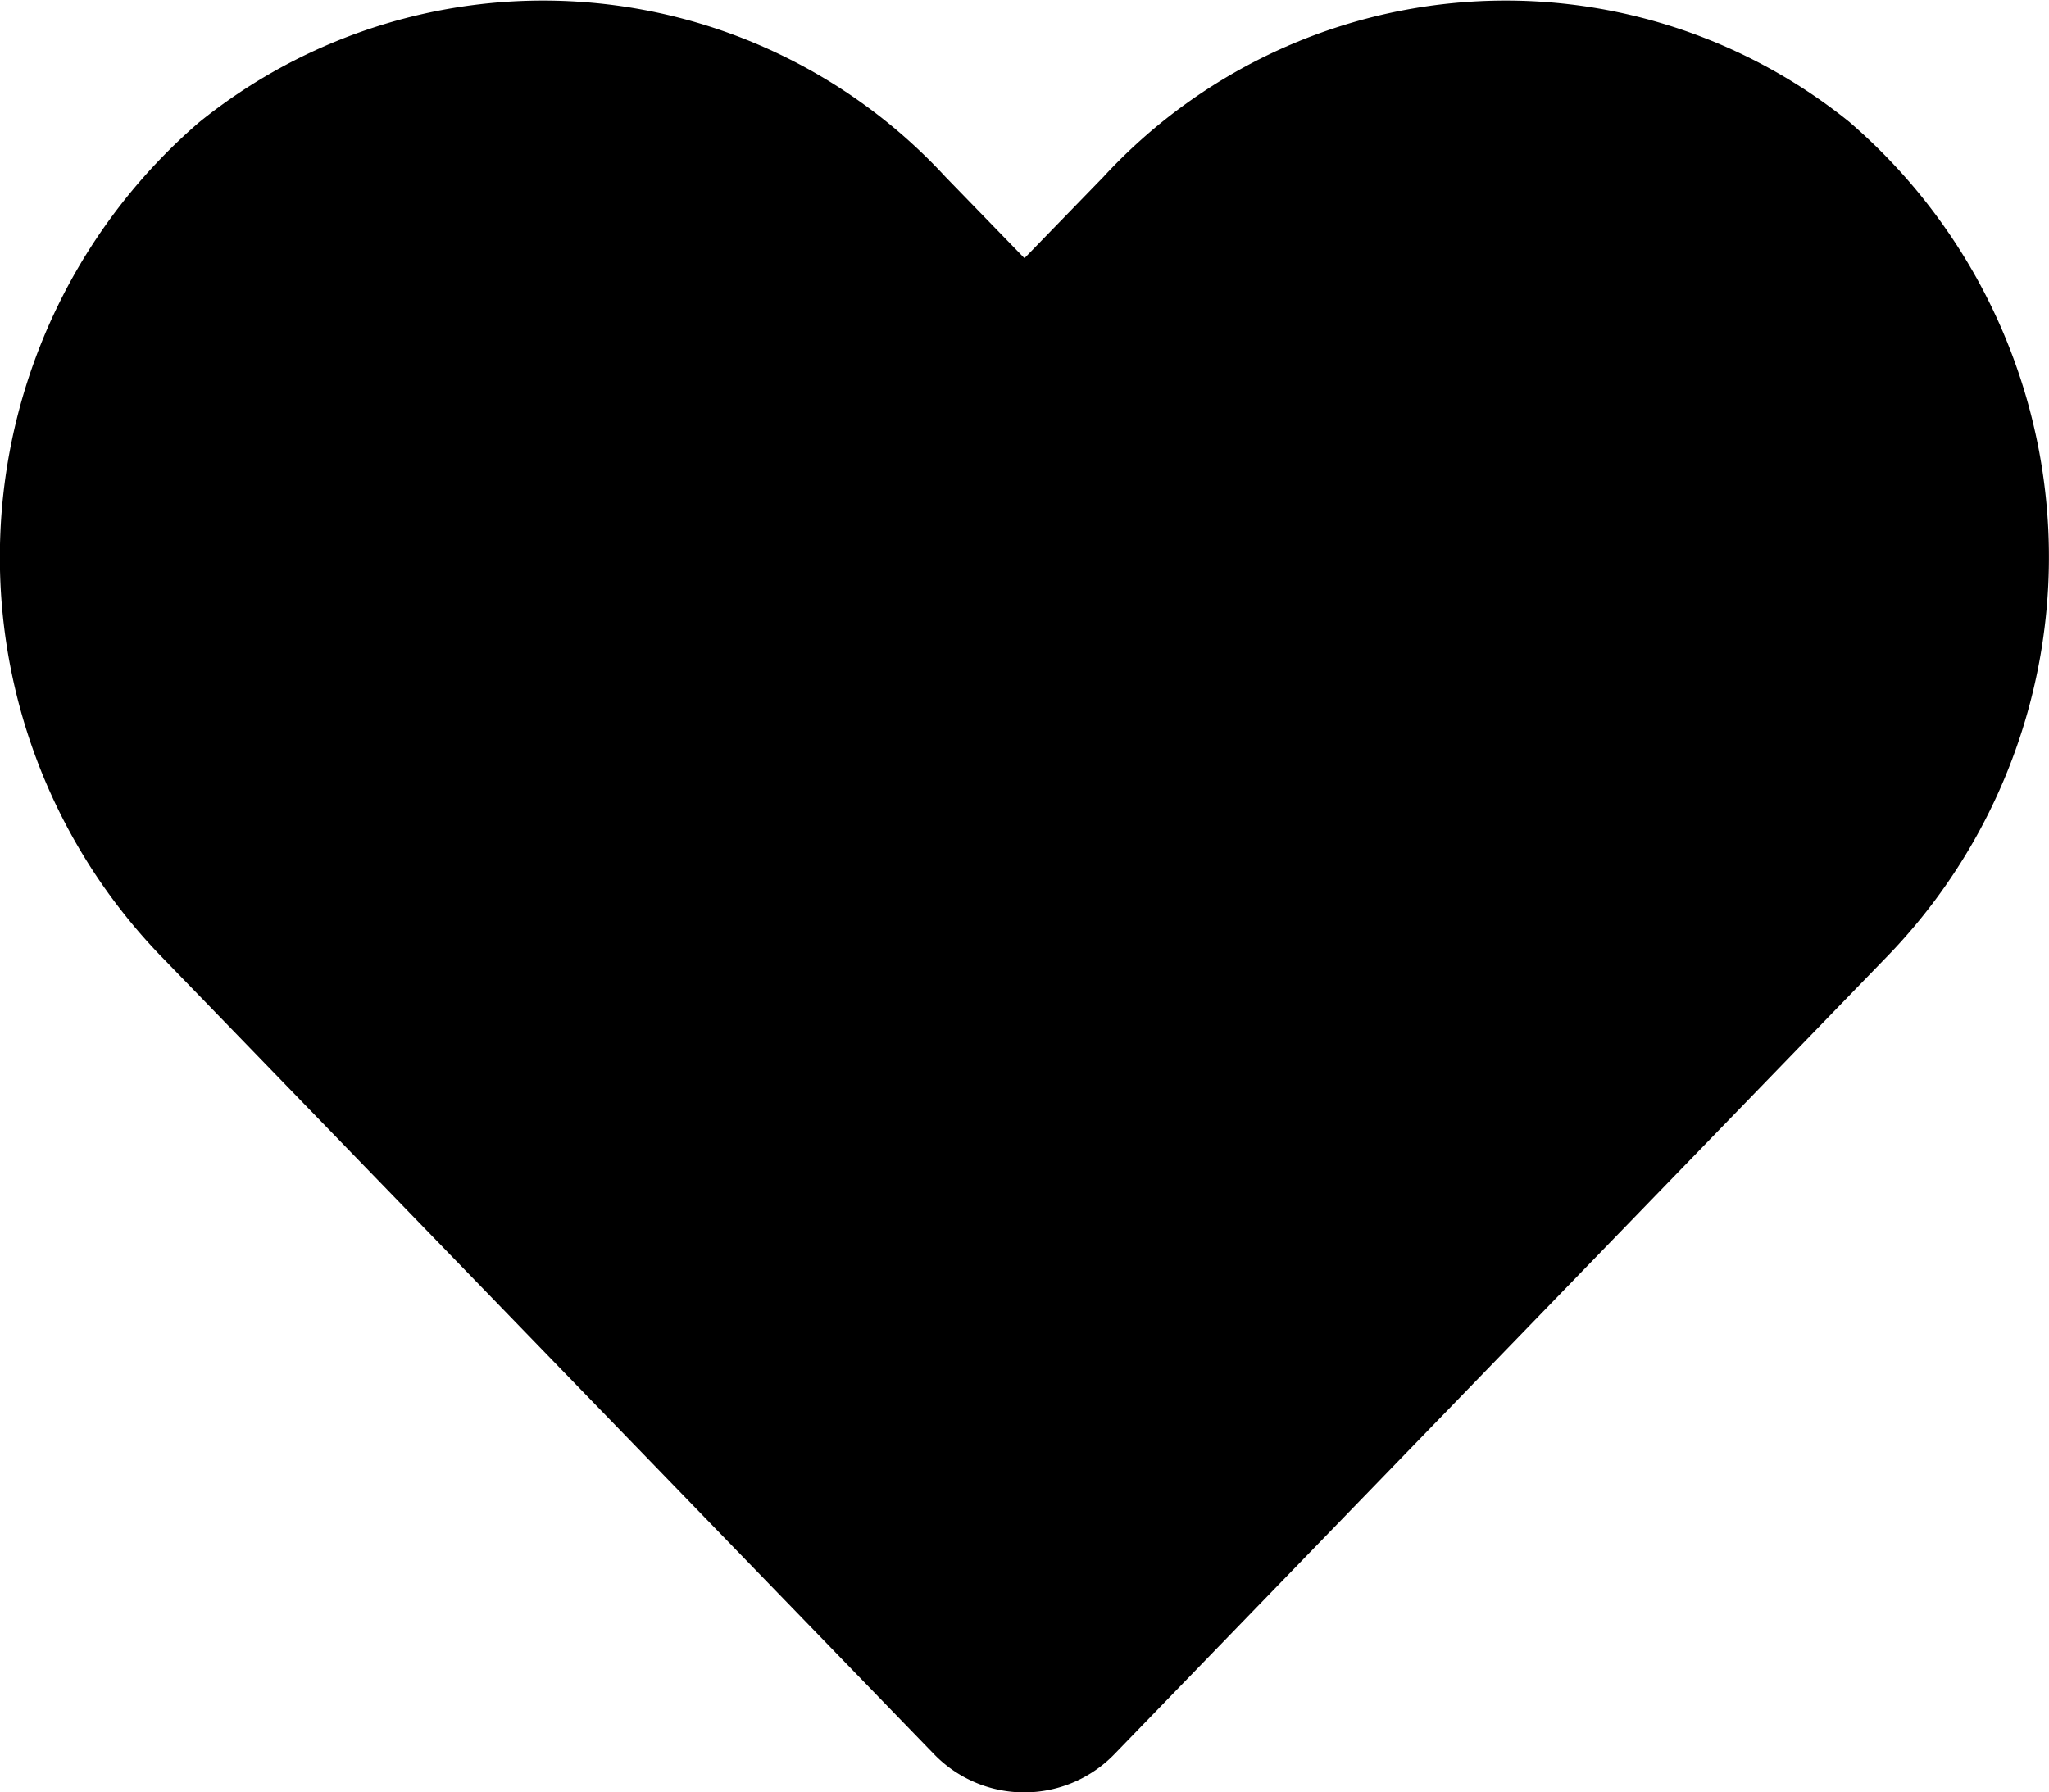 <svg xmlns="http://www.w3.org/2000/svg" width="25.095" height="21.958" viewBox="0 0 25.095 21.958"><path d="M22.658,3.749a6.7,6.7,0,0,0-9.146.667l-.966.995-.966-.995a6.7,6.7,0,0,0-9.146-.667,7.038,7.038,0,0,0-.485,10.19l9.484,9.793a1.537,1.537,0,0,0,2.22,0l9.484-9.793a7.033,7.033,0,0,0-.48-10.19Z" transform="translate(0.001 -2.248)"/></svg>